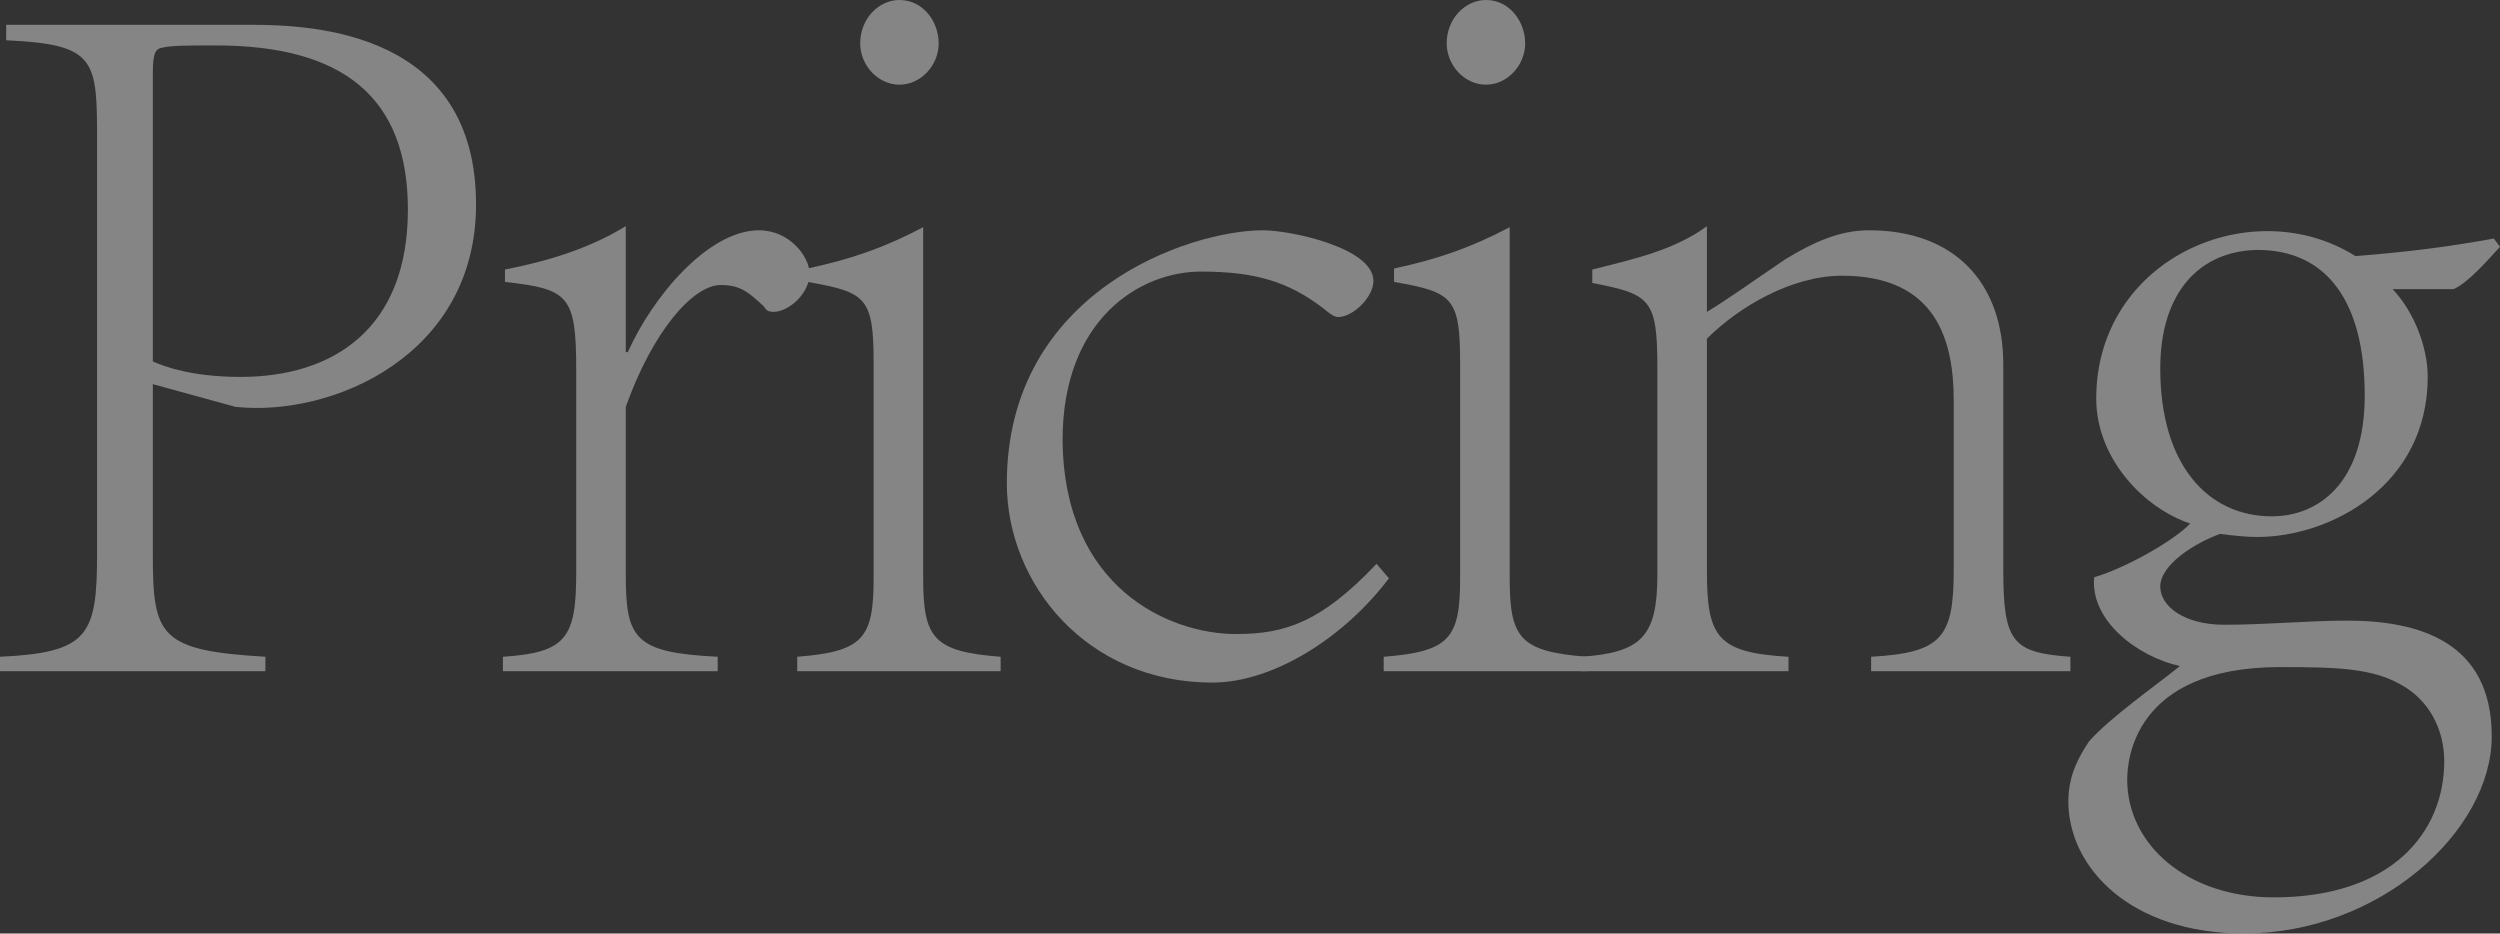 <?xml version="1.0" encoding="UTF-8"?><svg id="_レイヤー_2" xmlns="http://www.w3.org/2000/svg" viewBox="0 0 581.03 216.96"><rect x="0" y="0" width="581.03" height="216.96" fill="#333333" stroke="none"/><defs><style>.cls-1{fill:#fff;}.cls-2{opacity:.4;}</style></defs><g id="article"><g class="cls-2"><path class="cls-1" d="M0,152.64c20.64-.96,22.56-5.04,22.56-24V33.12c0-19.2,0-22.8-21.12-23.76v-3.6h56.88c15.12,0,52.32,1.92,52.32,41.76,0,35.04-33.36,49.44-55.92,47.04l-19.2-5.28v39.84c0,18.72,1.68,22.08,26.16,23.52v3.36H0v-3.36ZM35.52,84c2.64,1.2,9.12,3.6,20.4,3.6,21.36,0,38.88-11.04,38.88-38.88,0-26.16-15.12-38.16-44.64-38.16-6.48,0-10.08,0-12.24.48-1.68.24-2.4.96-2.4,6v66.96Z"/><path class="cls-1" d="M116.88,152.64c14.64-.96,17.04-4.32,17.04-19.44v-47.04c0-17.52-1.68-18.96-16.56-20.64v-2.88c9.84-1.92,19.44-4.8,28.08-10.08v29.28h.48c5.76-12.96,18.72-28.32,30.48-28.32,7.2,0,11.76,6.24,11.76,10.08,0,4.56-4.8,8.88-8.4,8.88-.96,0-1.68-.24-2.16-1.2-3.6-3.36-5.52-5.04-10.08-5.04-6.48,0-15.84,10.8-22.08,28.32v39.12c0,14.88,2.16,18,21.36,18.96v3.36h-49.92v-3.36Z"/><path class="cls-1" d="M185.28,152.64c15.36-1.2,17.76-4.32,17.76-18.24v-49.92c0-15.36-1.68-16.56-15.36-18.96v-3.12c10.08-2.16,17.76-4.8,26.88-9.6v81.6c0,13.92,2.4,17.04,18,18.24v3.36h-47.28v-3.36ZM218.16,10.08c0,5.04-4.08,9.6-9.12,9.6s-9.12-4.56-9.12-9.6c0-5.76,4.32-10.08,9.12-10.08,5.52,0,9.12,5.04,9.12,10.08Z"/><path class="cls-1" d="M322.8,134.4c-10.08,13.44-26.64,24.24-41.04,24.24-29.28,0-47.76-23.04-47.76-46.32,0-44.64,42.48-58.8,59.52-58.8,6.48,0,25.68,4.08,25.68,11.76,0,3.84-4.8,8.4-8.16,8.4-.96,0-1.92-.72-3.36-1.92-8.4-6.48-16.32-8.64-28.56-8.64-14.4,0-32.16,11.28-32.16,39.12.24,34.32,24.72,45.12,40.32,45.12,11.52,0,19.92-2.88,32.64-16.32l2.88,3.36Z"/><path class="cls-1" d="M321.59,152.64c15.36-1.2,17.76-4.32,17.76-18.24v-49.92c0-15.36-1.68-16.56-15.36-18.96v-3.12c10.08-2.16,17.76-4.8,26.88-9.6v81.6c0,13.92,2.4,17.04,18,18.24v3.36h-47.28v-3.36ZM354.47,10.08c0,5.04-4.08,9.6-9.12,9.6s-9.12-4.56-9.12-9.6c0-5.76,4.32-10.08,9.12-10.08,5.52,0,9.12,5.04,9.12,10.08Z"/><path class="cls-1" d="M367.43,152.64c13.92-.96,17.76-4.56,17.76-18.96v-48.24c0-16.08-1.68-17.04-15.12-19.68v-3.12c9.6-2.4,19.2-4.56,26.64-10.08v19.92c4.8-2.88,10.8-7.2,18.24-12.24,6.72-4.08,12.72-6.72,19.44-6.72,19.92,0,31.2,12.24,31.2,31.2v47.76c0,16.8,2.16,19.2,15.6,20.16v3.36h-46.32v-3.36c16.32-.96,19.2-4.32,19.2-20.16v-39.36c0-13.68-3.84-29.04-25.92-29.04-11.76,0-24,7.2-31.44,14.64v54c0,15.36,2.4,18.96,18.96,19.92v3.36h-48.24v-3.36Z"/><path class="cls-1" d="M556.07,67.2c4.8,5.04,8.16,13.2,8.16,20.4,0,25.2-22.56,37.2-39.6,37.2-2.4,0-5.04-.24-8.64-.72-6,2.16-13.92,7.2-13.92,12.24,0,4.56,5.52,8.88,14.88,8.88,10.08,0,19.44-.96,28.56-.96,16.56,0,33.6,4.8,33.6,26.88s-26.16,45.84-57.6,45.84c-26.4,0-40.8-15.36-40.8-30.72,0-6,2.4-10.32,4.8-13.92,4.8-5.52,15.84-13.2,21.12-17.52-9.84-2.16-20.88-10.56-19.92-20.64,7.44-2.16,18.72-8.64,22.32-12.48-10.8-3.6-21.84-15.12-21.84-29.04,0-32.64,36.24-48.24,60.24-33.12,12.24-.96,21.6-2.16,32.16-4.08l1.44,1.92c-2.88,3.12-7.44,8.4-10.8,9.84h-14.16ZM494.39,181.2c0,15.12,13.92,27.36,34.08,27.36,27.12,0,39.6-14.88,39.6-31.68,0-7.68-3.84-14.4-10.08-17.76-6.72-3.84-14.88-4.08-28.08-4.08-34.32,0-35.52,22.08-35.52,26.16ZM502.07,85.68c0,22.32,11.04,34.32,25.92,34.32,10.8,0,21.6-7.68,21.6-28.08,0-21.6-8.64-33.84-24.96-33.84-13.2.24-22.56,9.6-22.56,27.6Z"/></g></g></svg>